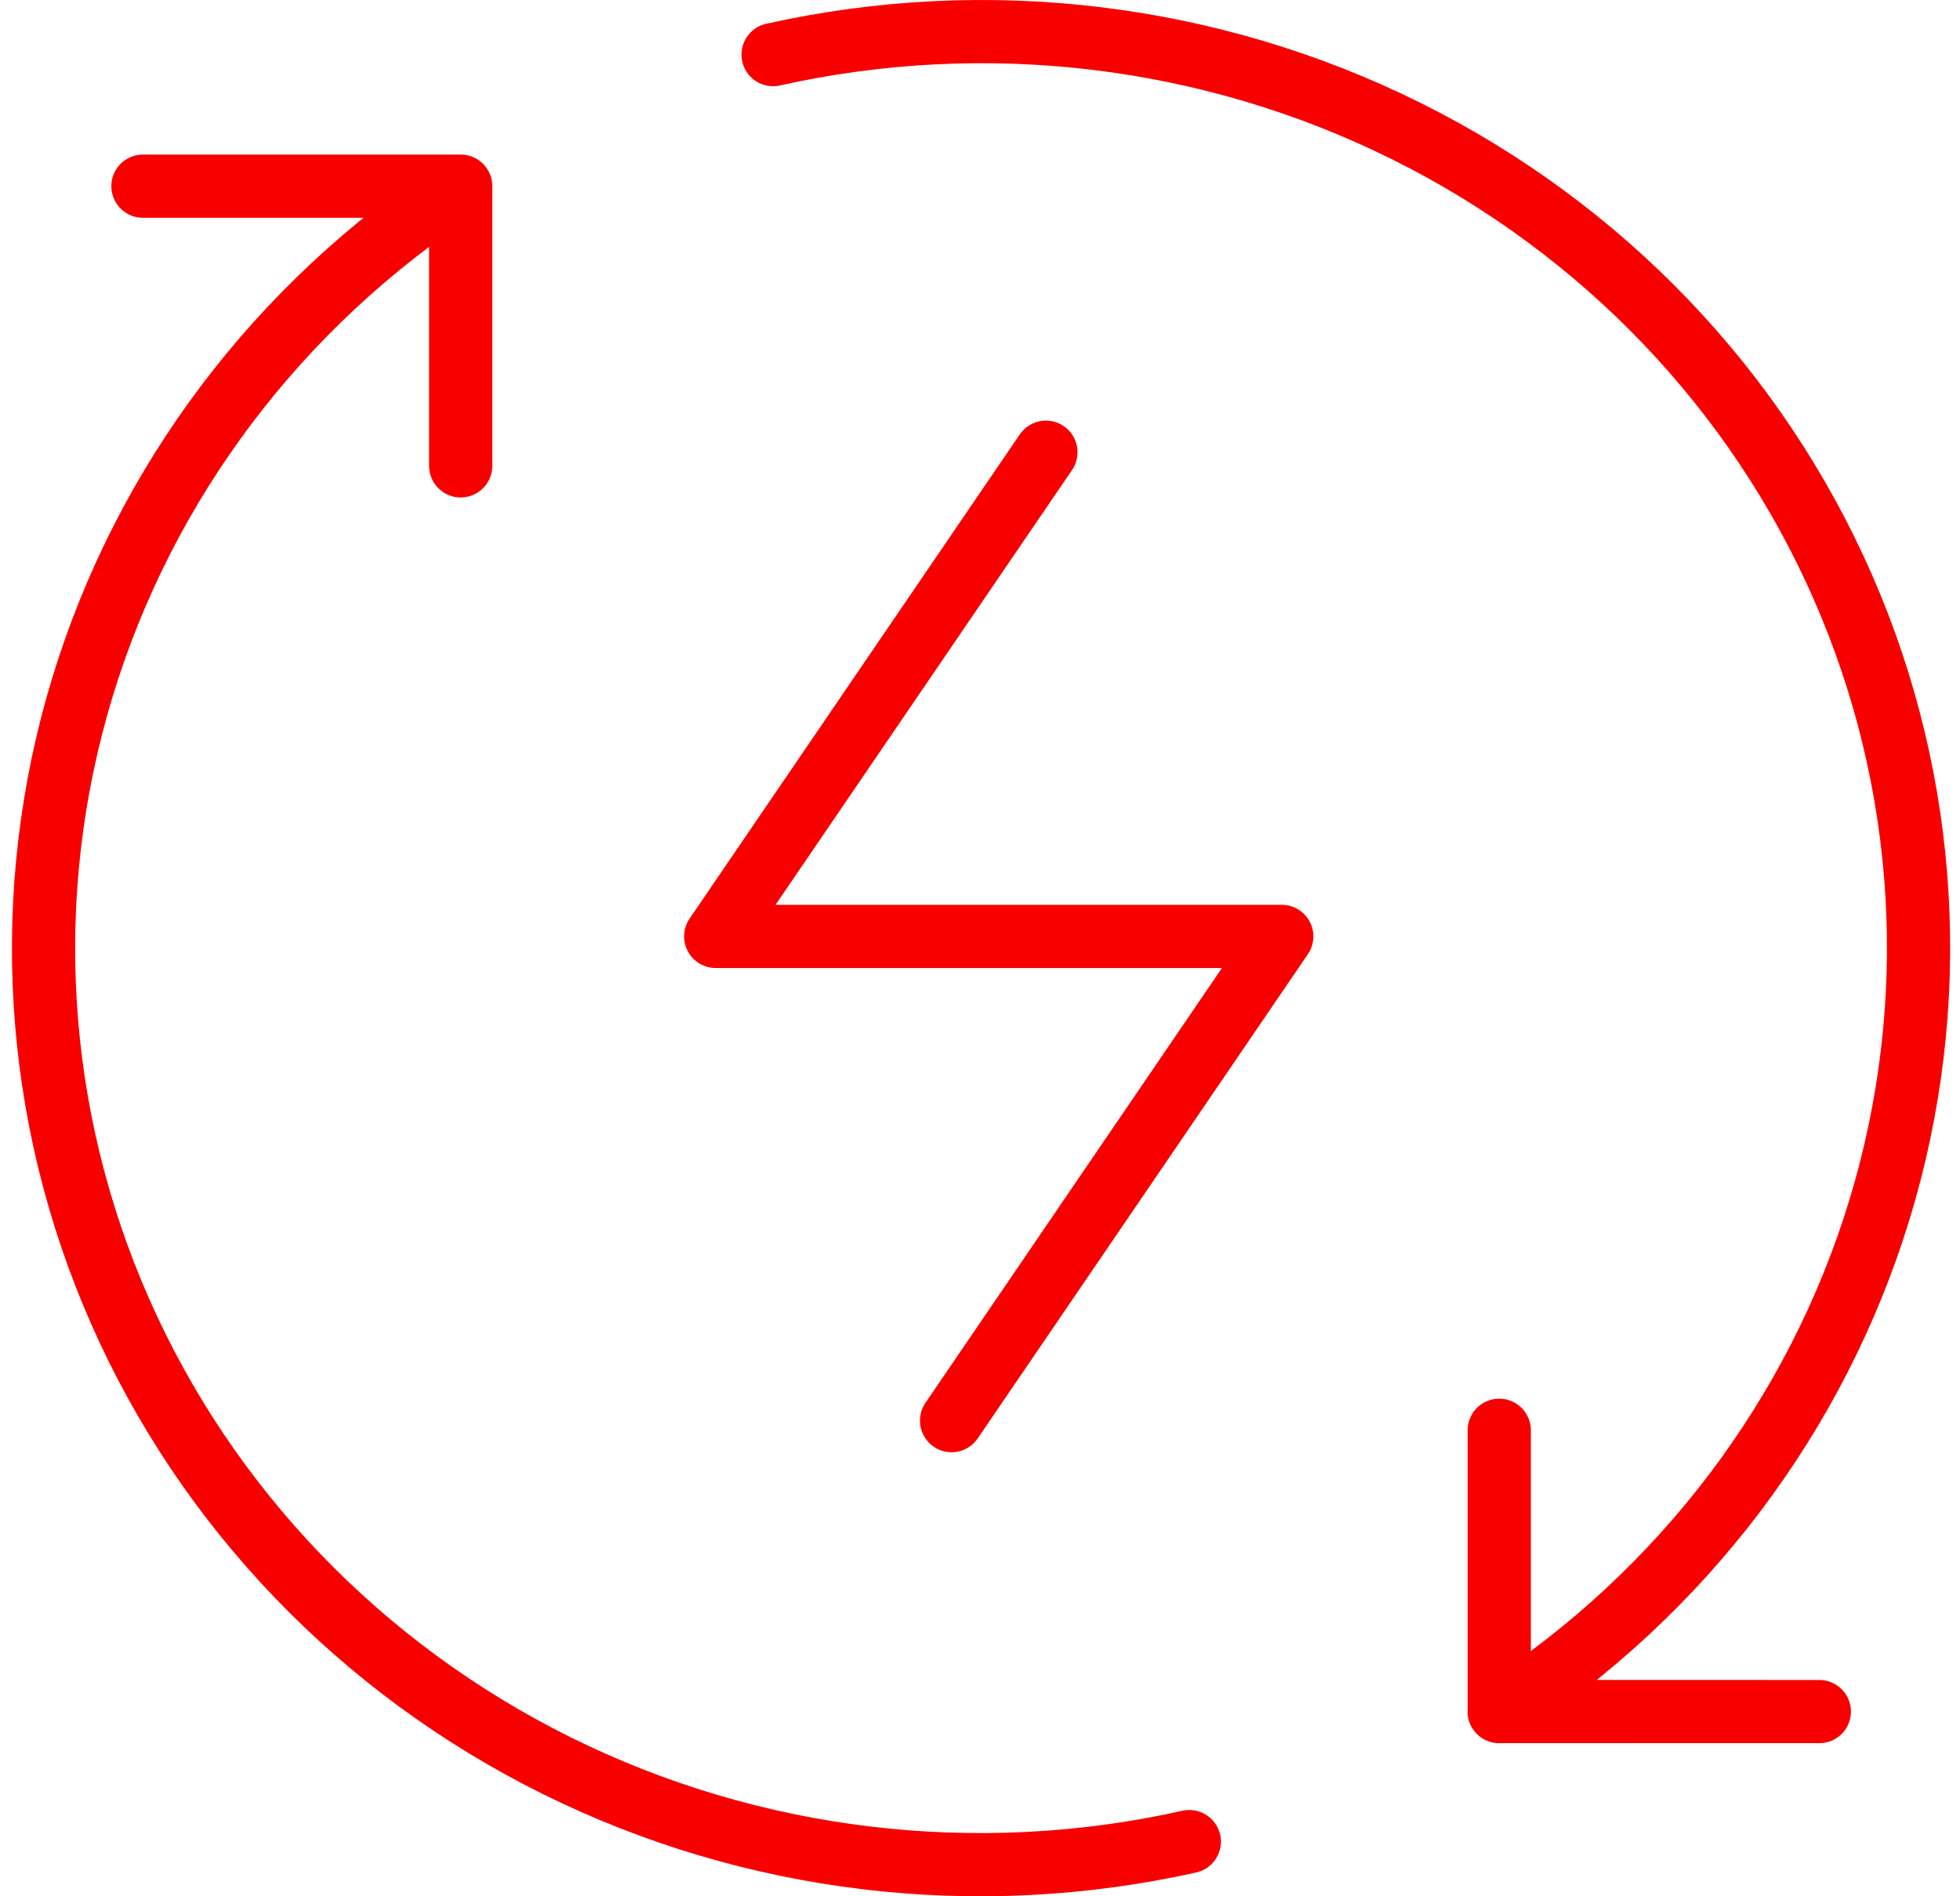 <?xml version="1.0" encoding="UTF-8"?> <svg xmlns="http://www.w3.org/2000/svg" width="62" height="60" viewBox="0 0 62 60" fill="none"><path d="M47.422 54.156C53.206 50.408 57.462 44.793 59.448 38.29C61.435 31.787 61.026 24.808 58.293 18.57C55.56 12.332 50.677 7.229 44.493 4.152C38.309 1.074 31.218 0.217 24.455 1.728M47.425 45.255V54.153L57.55 54.156M14.573 5.891C8.806 9.652 4.569 15.272 2.599 21.773C0.629 28.274 1.052 35.245 3.792 41.473C6.533 47.701 11.418 52.792 17.599 55.861C23.78 58.93 30.864 59.782 37.621 58.27M14.573 5.891V14.74M14.573 5.891H4.522" stroke="#F80000" stroke-width="2" stroke-linecap="round" stroke-linejoin="round"></path><path d="M33.085 14.309L22.64 29.629H40.545L30.101 44.95" stroke="#F80000" stroke-width="2" stroke-linecap="round" stroke-linejoin="round"></path></svg> 